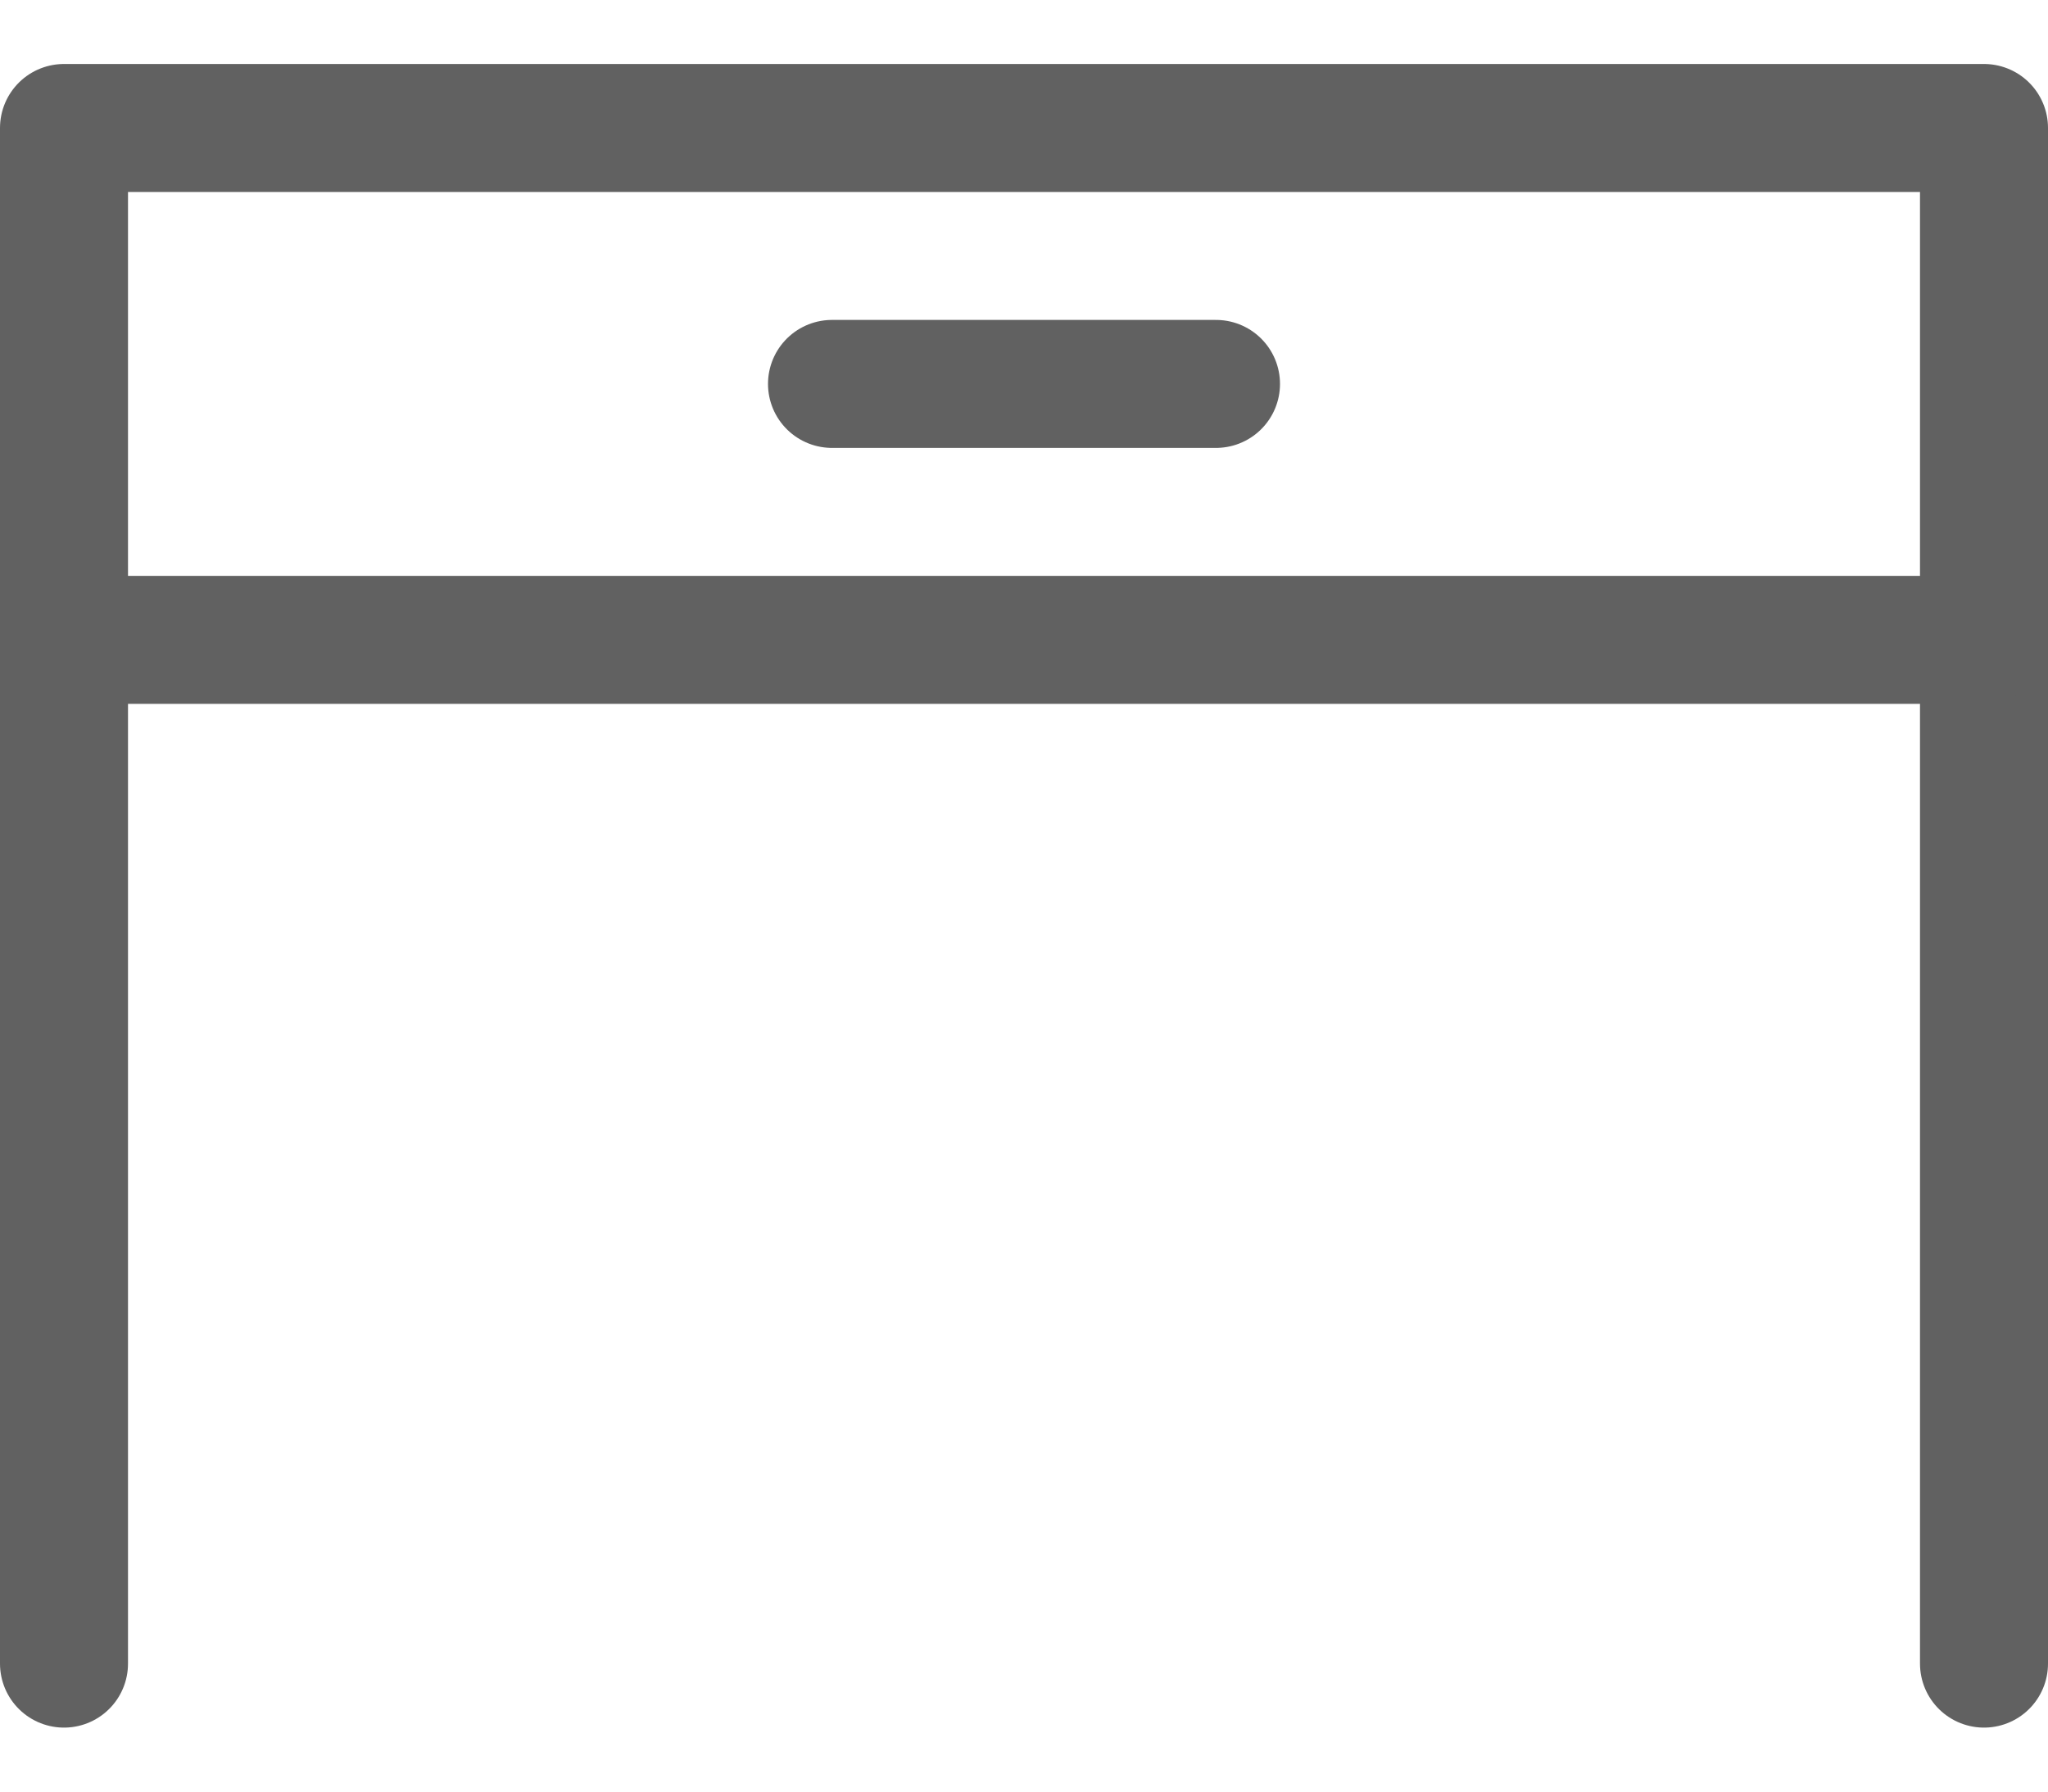 <svg xmlns="http://www.w3.org/2000/svg" width="16" height="14" viewBox="0 0 16 14" fill="none">
<path d="M6.5 3H9.5" stroke="#616161" stroke-linecap="round" stroke-linejoin="round"/>
<path d="M0.5 13V1H15.5V13" stroke="#616161" stroke-linecap="round" stroke-linejoin="round"/>
<path d="M0.5 5H15.5" stroke="#616161" stroke-linecap="round" stroke-linejoin="round"/>
</svg>